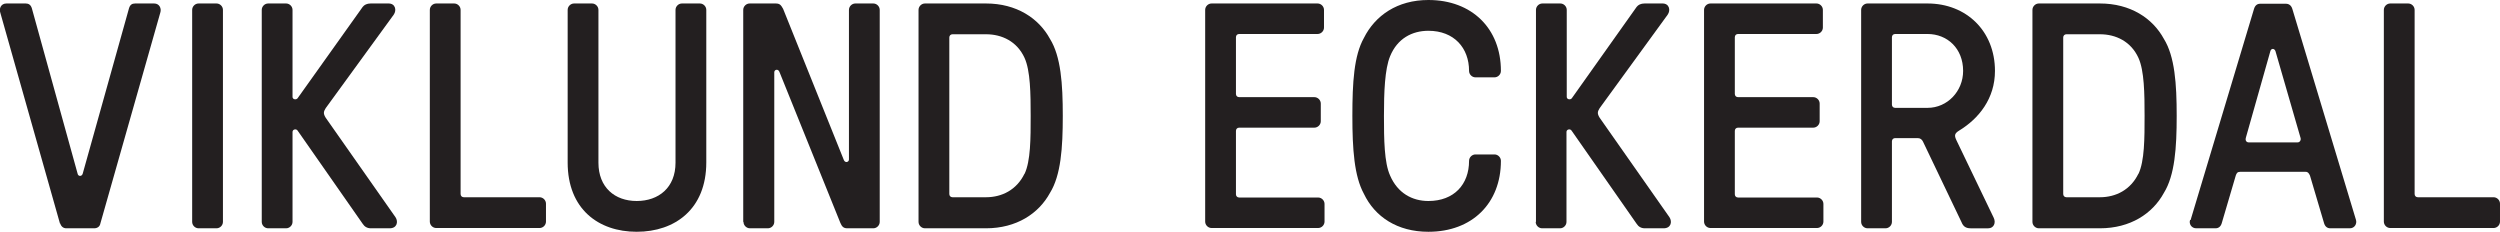 <?xml version="1.0" encoding="UTF-8"?>
<svg id="Layer_1" data-name="Layer 1" xmlns="http://www.w3.org/2000/svg" viewBox="0 0 93.41 8.66">
  <defs>
    <style>
      .cls-1 {
        fill: #231f20;
        stroke-width: 0px;
      }
    </style>
  </defs>
  <g>
    <path class="cls-1" d="M2.24,8.35L.01.47c-.05-.14.02-.34.23-.34h.72c.11,0,.19.05.23.18l1.71,6.18c.02.11.16.11.19,0L4.82.31c.04-.13.11-.18.23-.18h.71c.2,0,.28.19.23.34l-2.24,7.88c-.02.12-.12.18-.23.18h-1.04c-.11,0-.19-.06-.23-.18Z"/>
    <path class="cls-1" d="M7.18,8.29V.37c0-.13.11-.24.24-.24h.67c.13,0,.24.11.24.24v7.92c0,.13-.11.24-.24.24h-.67c-.13,0-.24-.11-.24-.24Z"/>
    <path class="cls-1" d="M9.78,8.29V.37c0-.13.11-.24.24-.24h.67c.13,0,.24.11.24.24v3.25c0,.1.14.12.19.05L13.55.26c.06-.08.16-.13.3-.13h.67c.25,0,.31.25.19.42l-2.54,3.49c-.08.13-.1.2,0,.36l2.61,3.72c.11.17.05.41-.22.41h-.7c-.14,0-.24-.06-.31-.17l-2.43-3.48c-.05-.08-.19-.05-.19.05v3.36c0,.13-.11.24-.24.24h-.67c-.13,0-.24-.11-.24-.24Z"/>
    <path class="cls-1" d="M16.06,8.29V.37c0-.13.11-.24.24-.24h.67c.13,0,.24.11.24.24v6.88c0,.07.05.12.12.12h2.83c.13,0,.24.11.24.24v.67c0,.13-.11.24-.24.24h-3.86c-.13,0-.24-.11-.24-.24Z"/>
    <path class="cls-1" d="M21.21,6.07V.37c0-.13.11-.24.24-.24h.67c.13,0,.24.11.24.24v5.71c0,.92.61,1.43,1.43,1.43s1.45-.5,1.45-1.43V.37c0-.13.11-.24.24-.24h.67c.13,0,.24.11.24.24v5.7c0,1.74-1.17,2.59-2.6,2.59s-2.58-.85-2.58-2.59Z"/>
    <path class="cls-1" d="M27.77,8.29V.37c0-.13.11-.24.24-.24h.97c.16,0,.2.06.28.2l2.27,5.65c.05.12.19.08.19-.02V.37c0-.13.11-.24.24-.24h.67c.13,0,.24.11.24.24v7.92c0,.13-.11.24-.24.24h-.97c-.14,0-.2-.06-.26-.2l-2.28-5.65c-.05-.12-.19-.08-.19.02v5.59c0,.13-.11.24-.24.24h-.67c-.13,0-.24-.11-.24-.24Z"/>
    <path class="cls-1" d="M34.32,8.29V.37c0-.13.11-.24.24-.24h2.28c1.14,0,1.97.55,2.39,1.32.41.66.48,1.68.48,2.88s-.07,2.22-.48,2.88c-.42.77-1.25,1.32-2.39,1.32h-2.28c-.13,0-.24-.11-.24-.24ZM38.28,6.5c.23-.48.23-1.34.23-2.17s-.01-1.69-.23-2.17c-.28-.61-.84-.88-1.44-.88h-1.25c-.07,0-.12.05-.12.12v5.85c0,.07.05.12.12.12h1.25c.6,0,1.15-.28,1.44-.88Z"/>
  </g>
  <g>
    <path class="cls-1" d="M45.03,8.29V.37c0-.13.11-.24.24-.24h3.96c.13,0,.24.11.24.24v.66c0,.13-.11.24-.24.24h-2.93c-.07,0-.12.05-.12.12v2.12c0,.07.05.12.12.12h2.81c.13,0,.24.11.24.24v.66c0,.13-.11.24-.24.24h-2.81c-.07,0-.12.05-.12.12v2.37c0,.07.05.12.12.12h2.95c.13,0,.24.11.24.24v.66c0,.13-.11.24-.24.24h-3.98c-.13,0-.24-.11-.24-.24Z"/>
    <path class="cls-1" d="M50.96,7.24c-.36-.66-.43-1.66-.43-2.91s.06-2.25.43-2.91c.42-.84,1.25-1.42,2.41-1.42,1.63,0,2.71,1.07,2.71,2.65,0,.13-.11.24-.24.24h-.71c-.13,0-.24-.11-.24-.24,0-.86-.56-1.5-1.52-1.5-.61,0-1.16.29-1.43.95-.2.48-.23,1.35-.23,2.23s.01,1.75.23,2.23c.28.65.82.95,1.43.95.96,0,1.52-.62,1.52-1.5,0-.13.11-.24.24-.24h.71c.13,0,.24.11.24.24,0,1.58-1.07,2.65-2.71,2.65-1.16,0-2-.56-2.41-1.42Z"/>
    <path class="cls-1" d="M57.39,8.29V.37c0-.13.11-.24.24-.24h.67c.13,0,.24.11.24.24v3.25c0,.1.14.12.19.05l2.42-3.41c.06-.08.16-.13.3-.13h.67c.25,0,.31.25.19.42l-2.54,3.49c-.08.13-.1.2,0,.36l2.61,3.72c.11.17.05.41-.22.41h-.7c-.14,0-.24-.06-.31-.17l-2.43-3.48c-.05-.08-.19-.05-.19.05v3.36c0,.13-.11.24-.24.24h-.67c-.13,0-.24-.11-.24-.24Z"/>
    <path class="cls-1" d="M63.67,8.29V.37c0-.13.11-.24.24-.24h3.96c.13,0,.24.11.24.24v.66c0,.13-.11.24-.24.24h-2.93c-.07,0-.12.05-.12.12v2.12c0,.07.05.12.12.12h2.81c.13,0,.24.11.24.24v.66c0,.13-.11.24-.24.24h-2.81c-.07,0-.12.05-.12.12v2.37c0,.07.05.12.12.12h2.95c.13,0,.24.11.24.24v.66c0,.13-.11.24-.24.24h-3.98c-.13,0-.24-.11-.24-.24Z"/>
    <path class="cls-1" d="M69.54,8.29V.37c0-.13.11-.24.24-.24h2.24c1.45,0,2.52,1.03,2.52,2.52,0,1.03-.6,1.78-1.34,2.23-.18.11-.18.19-.1.36l1.39,2.89c.1.2,0,.4-.2.4h-.66c-.19,0-.28-.08-.34-.23l-1.44-3.01c-.04-.08-.1-.13-.2-.13h-.84c-.07,0-.12.05-.12.12v3.01c0,.13-.11.24-.24.24h-.67c-.13,0-.24-.11-.24-.24ZM73.35,2.65c0-.84-.59-1.38-1.33-1.38h-1.21c-.07,0-.12.05-.12.12v2.52c0,.07.05.12.12.12h1.21c.74,0,1.33-.62,1.33-1.38Z"/>
    <path class="cls-1" d="M75.94,8.29V.37c0-.13.11-.24.24-.24h2.28c1.14,0,1.97.55,2.39,1.32.41.66.48,1.68.48,2.88s-.07,2.22-.48,2.88c-.42.77-1.25,1.32-2.39,1.32h-2.28c-.13,0-.24-.11-.24-.24ZM79.9,6.5c.23-.48.23-1.34.23-2.17s-.01-1.69-.23-2.17c-.28-.61-.84-.88-1.44-.88h-1.25c-.07,0-.12.05-.12.12v5.85c0,.07.05.12.12.12h1.25c.6,0,1.15-.28,1.44-.88Z"/>
    <path class="cls-1" d="M81.85,8.22l2.37-7.89c.04-.13.12-.19.23-.19h.96c.11,0,.2.06.24.19l2.38,7.89c.04.14-.05.31-.23.31h-.73c-.11,0-.19-.06-.23-.18l-.53-1.79c-.04-.08-.07-.14-.16-.14h-2.45c-.1,0-.13.05-.16.13l-.53,1.8c-.04.12-.12.18-.23.18h-.72c-.18,0-.28-.17-.23-.31ZM85.96,5.16l-.94-3.25c-.04-.11-.16-.11-.19,0l-.92,3.25c-.02.08.02.16.11.16h1.83c.07,0,.13-.07.11-.16Z"/>
    <path class="cls-1" d="M89.07,8.29V.37c0-.13.11-.24.24-.24h.67c.13,0,.24.11.24.24v6.88c0,.07.05.12.12.12h2.83c.13,0,.24.11.24.24v.67c0,.13-.11.24-.24.24h-3.86c-.13,0-.24-.11-.24-.24Z"/>
  </g>
</svg>